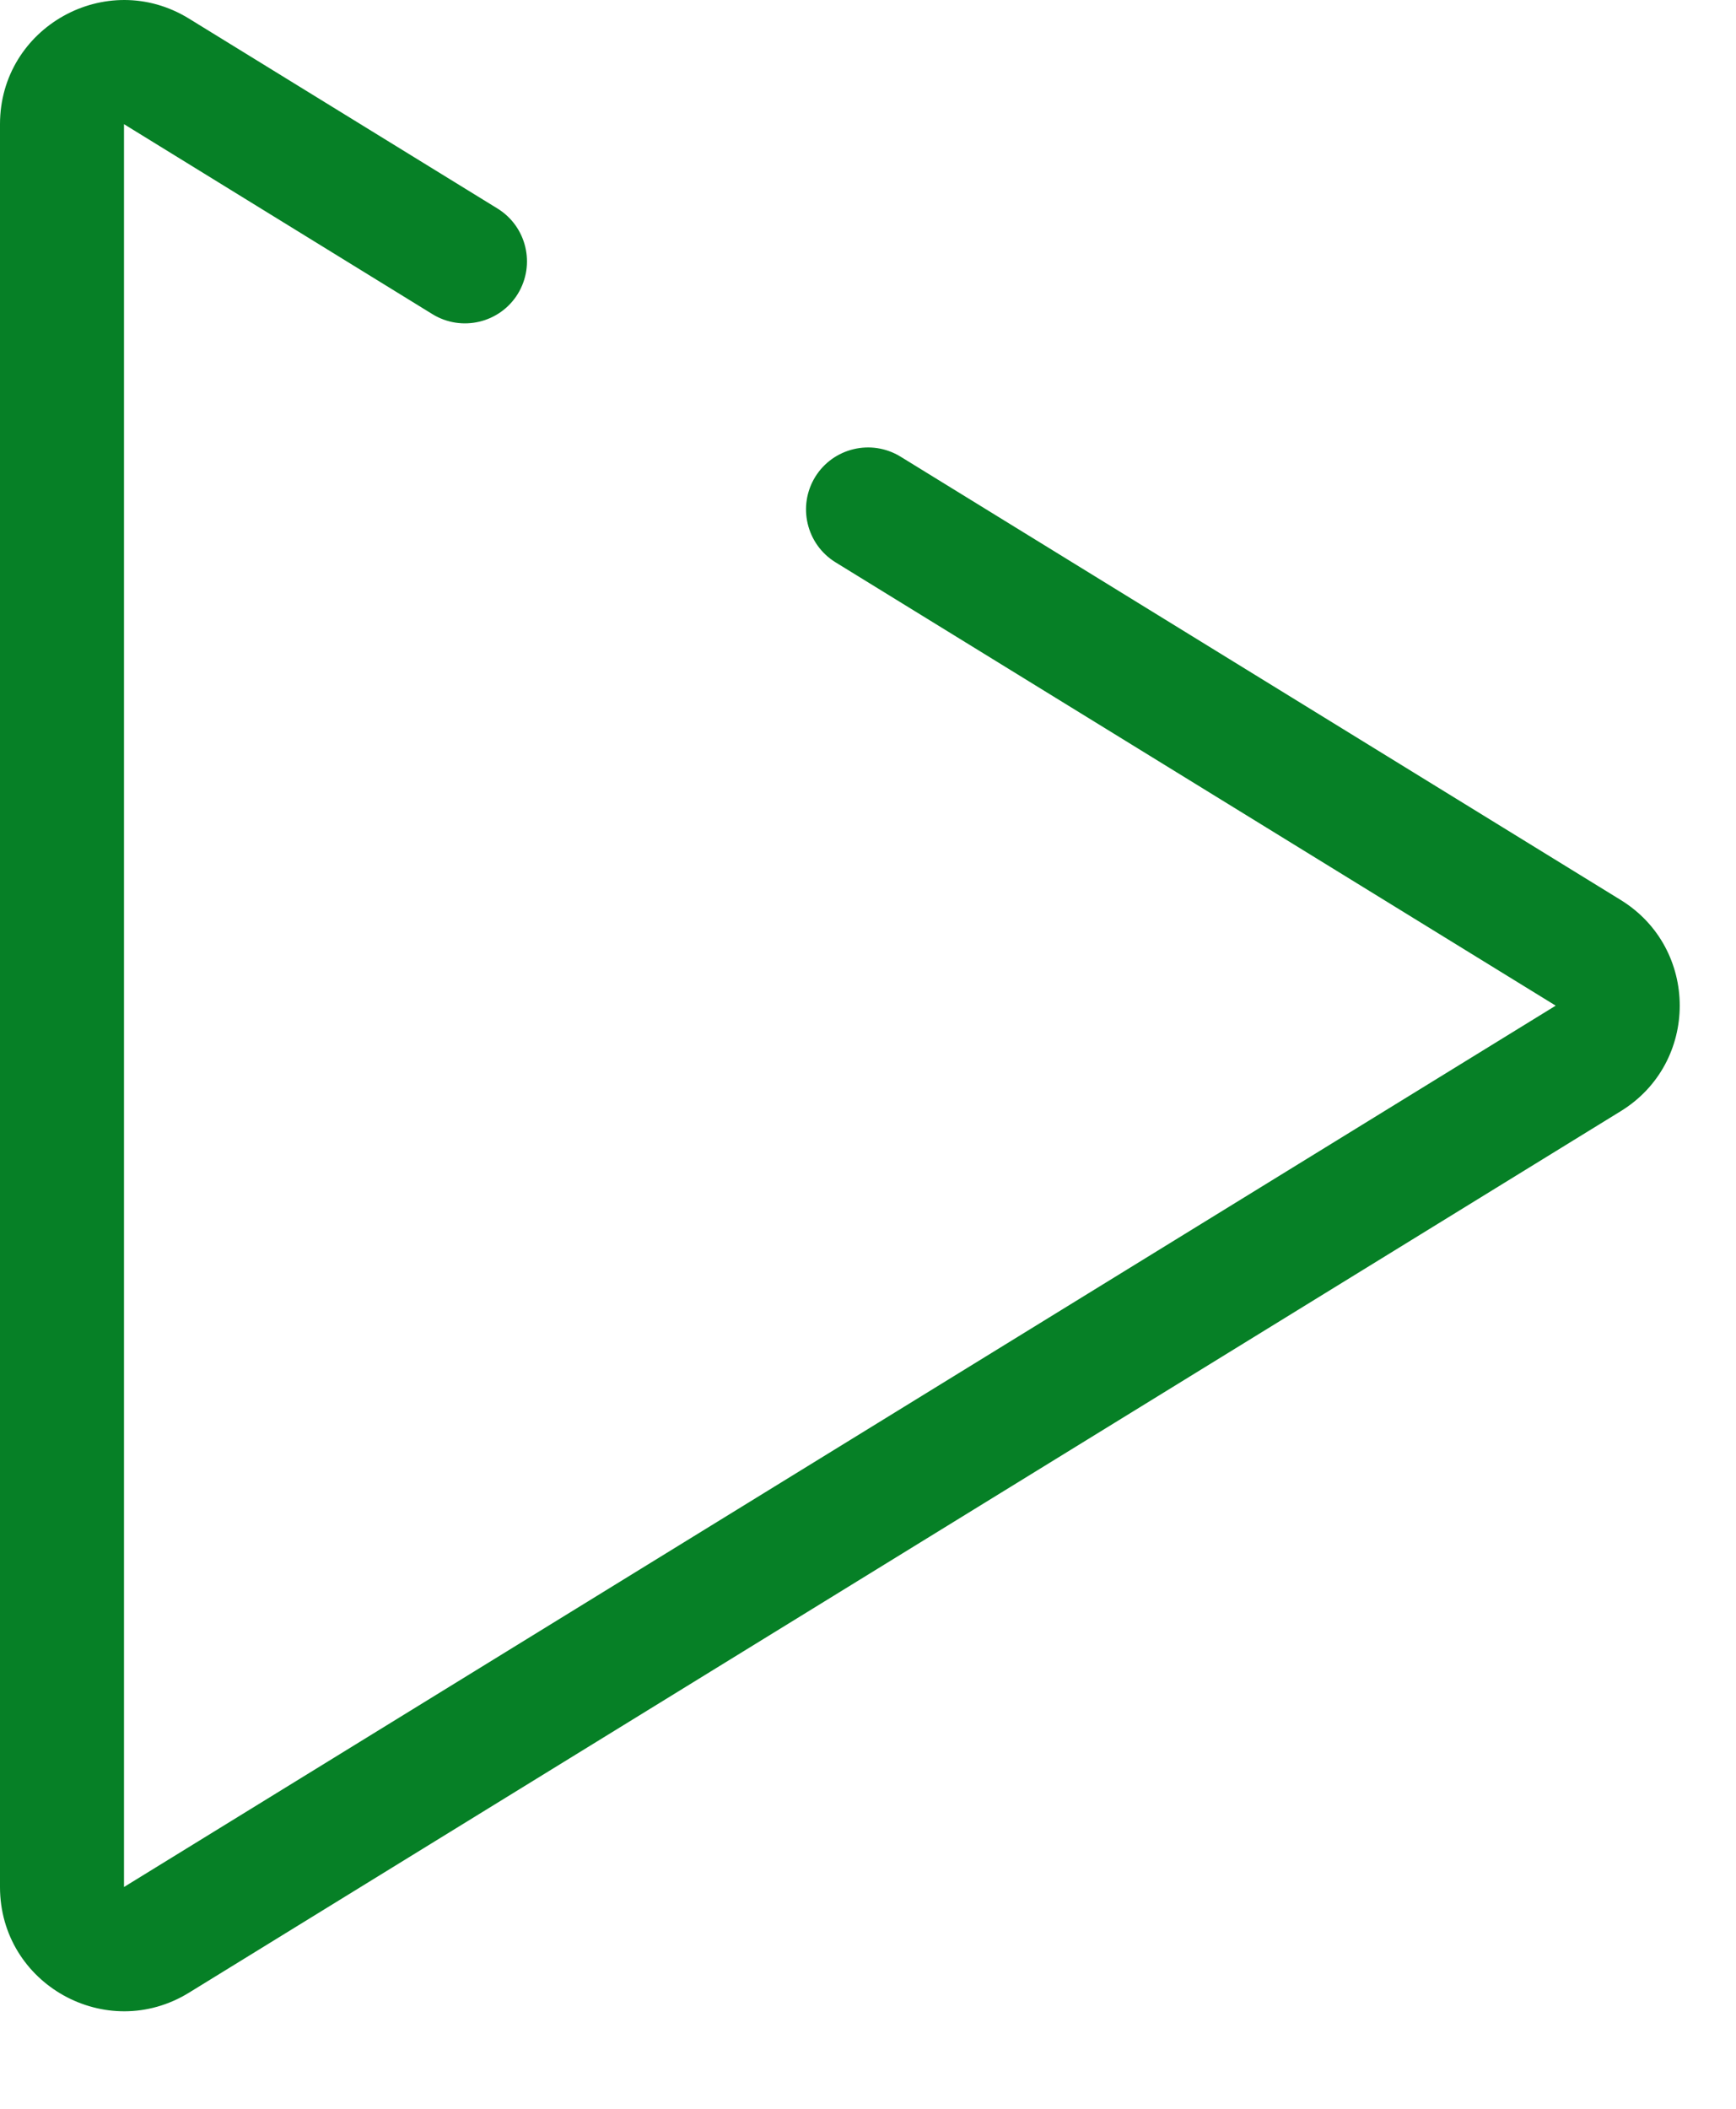 <svg width="14" height="17" viewBox="0 0 14 17" fill="none" xmlns="http://www.w3.org/2000/svg">
	<path d="M6.574 3.845C6.719 3.61 7.027 3.537 7.262 3.681L13.07 7.255C13.705 7.646 13.705 8.568 13.07 8.958L1.524 16.064C0.858 16.474 0 15.995 0 15.212V1.001C0 0.219 0.858 -0.26 1.524 0.15L4.012 1.681C4.247 1.826 4.32 2.133 4.176 2.369C4.031 2.604 3.723 2.677 3.488 2.533L1 1.001V15.212L12.546 8.107L6.738 4.533C6.503 4.388 6.43 4.08 6.574 3.845Z" fill="#068026"/>
</svg>
